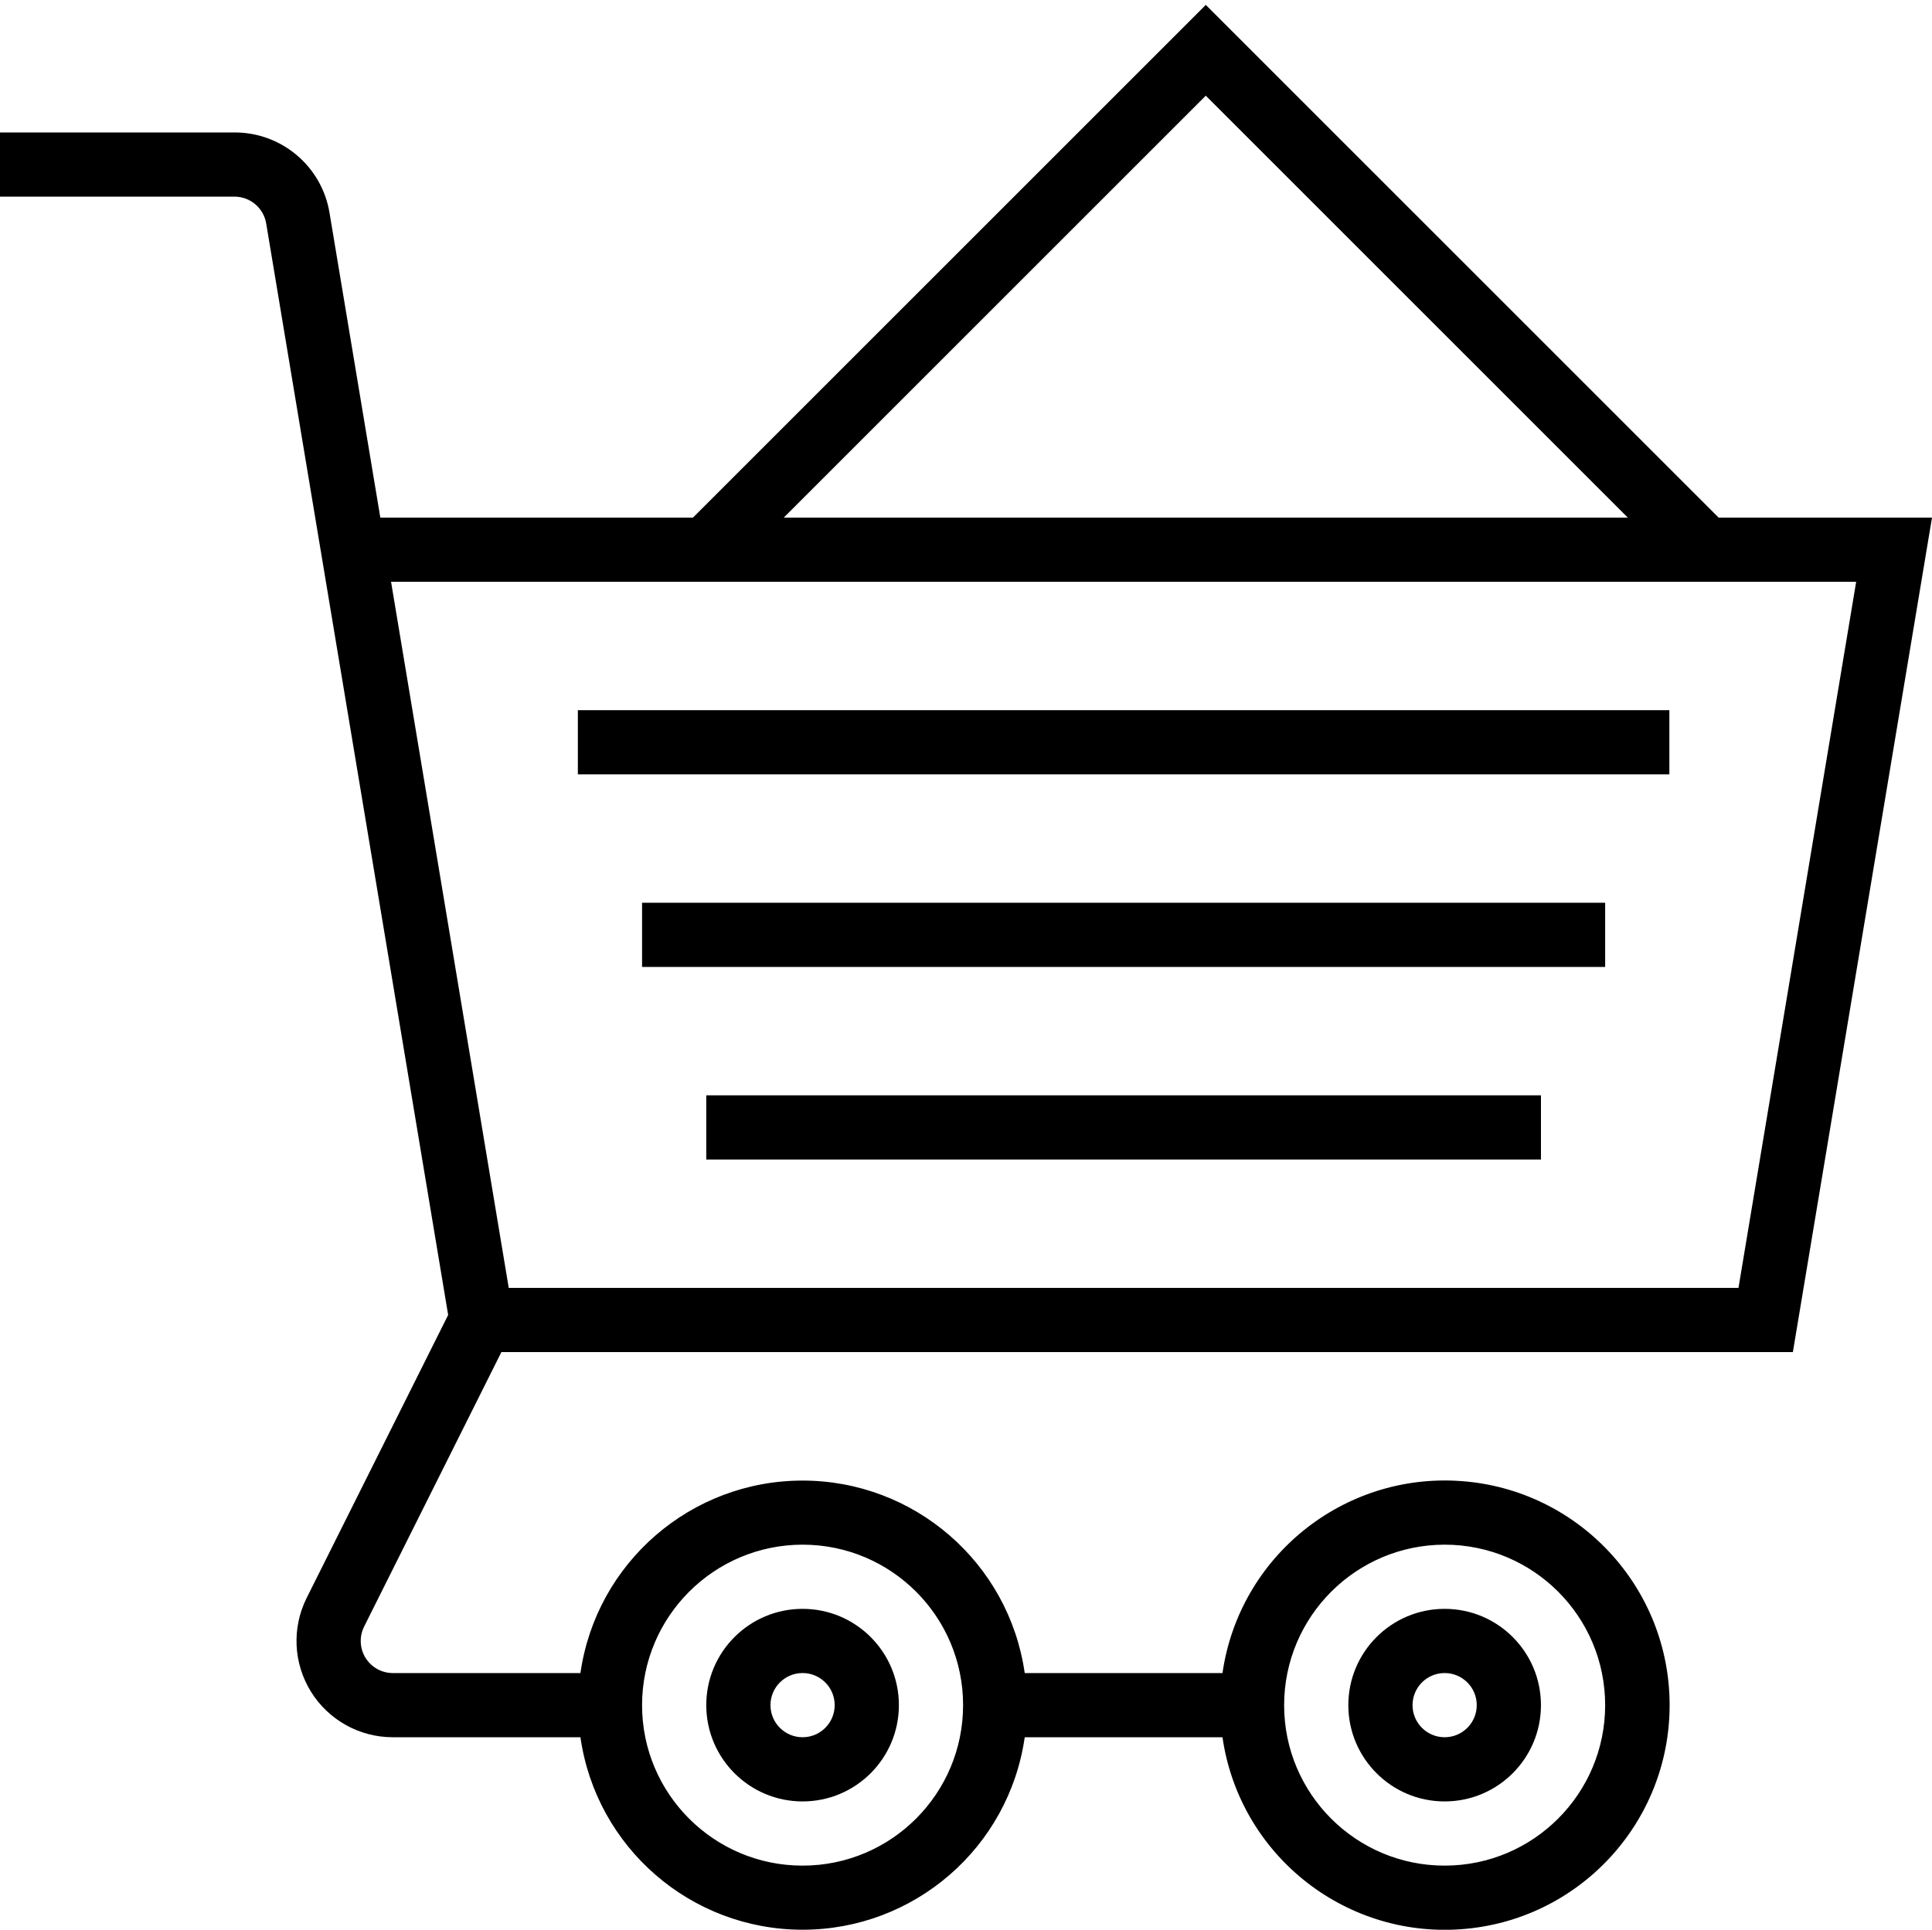 <!-- icon666.com - MILLIONS vector ICONS FREE --><svg viewBox="0 -1 481.448 481" xmlns="http://www.w3.org/2000/svg"><path d="m124.945 336.016h321.832l34.672-208h-53.176l-127.793-127.793-127.793 127.793h-77.91l-12.656-75.945c-1.902-11.586-11.93-20.082-23.672-20.055h-58.449v16h58.449c3.91.004 7.246 2.832 7.887 6.688l12.215 73.312 33.129 198.746-35.254 70.52c-3.723 7.438-3.328 16.273 1.047 23.352 4.371 7.074 12.098 11.383 20.414 11.383h46.754c3.953 27.535 27.543 47.977 55.359 47.977s51.406-20.441 55.359-47.977h49.281c4.195 29.07 30.141 49.961 59.434 47.855 29.297-2.102 51.992-26.484 51.992-55.855s-22.695-53.754-51.992-55.855c-29.293-2.105-55.238 18.785-59.434 47.855h-49.281c-3.953-27.535-27.543-47.977-55.359-47.977s-51.406 20.441-55.359 47.977h-46.754c-2.77 0-5.344-1.438-6.801-3.793-1.457-2.359-1.59-5.305-.352-7.781zm175.535-313.168 105.168 105.168h-210.336zm162.07 121.168-29.328 176h-306.445l-29.328-176zm-102.551 240c22.09 0 40 17.91 40 40s-17.91 40-40 40-40-17.91-40-40c.027-22.078 17.918-39.973 40-40zm-160 0c22.09 0 40 17.91 40 40s-17.91 40-40 40-40-17.91-40-40c.027-22.078 17.918-39.973 40-40zm0 0"></path><path d="m144 176.016h272v16h-272zm0 0"></path><path d="m160 224.016h240v16h-240zm0 0"></path><path d="m176 272.016h208v16h-208zm0 0"></path><path d="m200 448.016c13.254 0 24-10.746 24-24s-10.746-24-24-24-24 10.746-24 24 10.746 24 24 24zm0-32c4.418 0 8 3.582 8 8s-3.582 8-8 8-8-3.582-8-8 3.582-8 8-8zm0 0"></path><path d="m360 448.016c13.254 0 24-10.746 24-24s-10.746-24-24-24-24 10.746-24 24 10.746 24 24 24zm0-32c4.418 0 8 3.582 8 8s-3.582 8-8 8-8-3.582-8-8 3.582-8 8-8zm0 0"></path></svg>